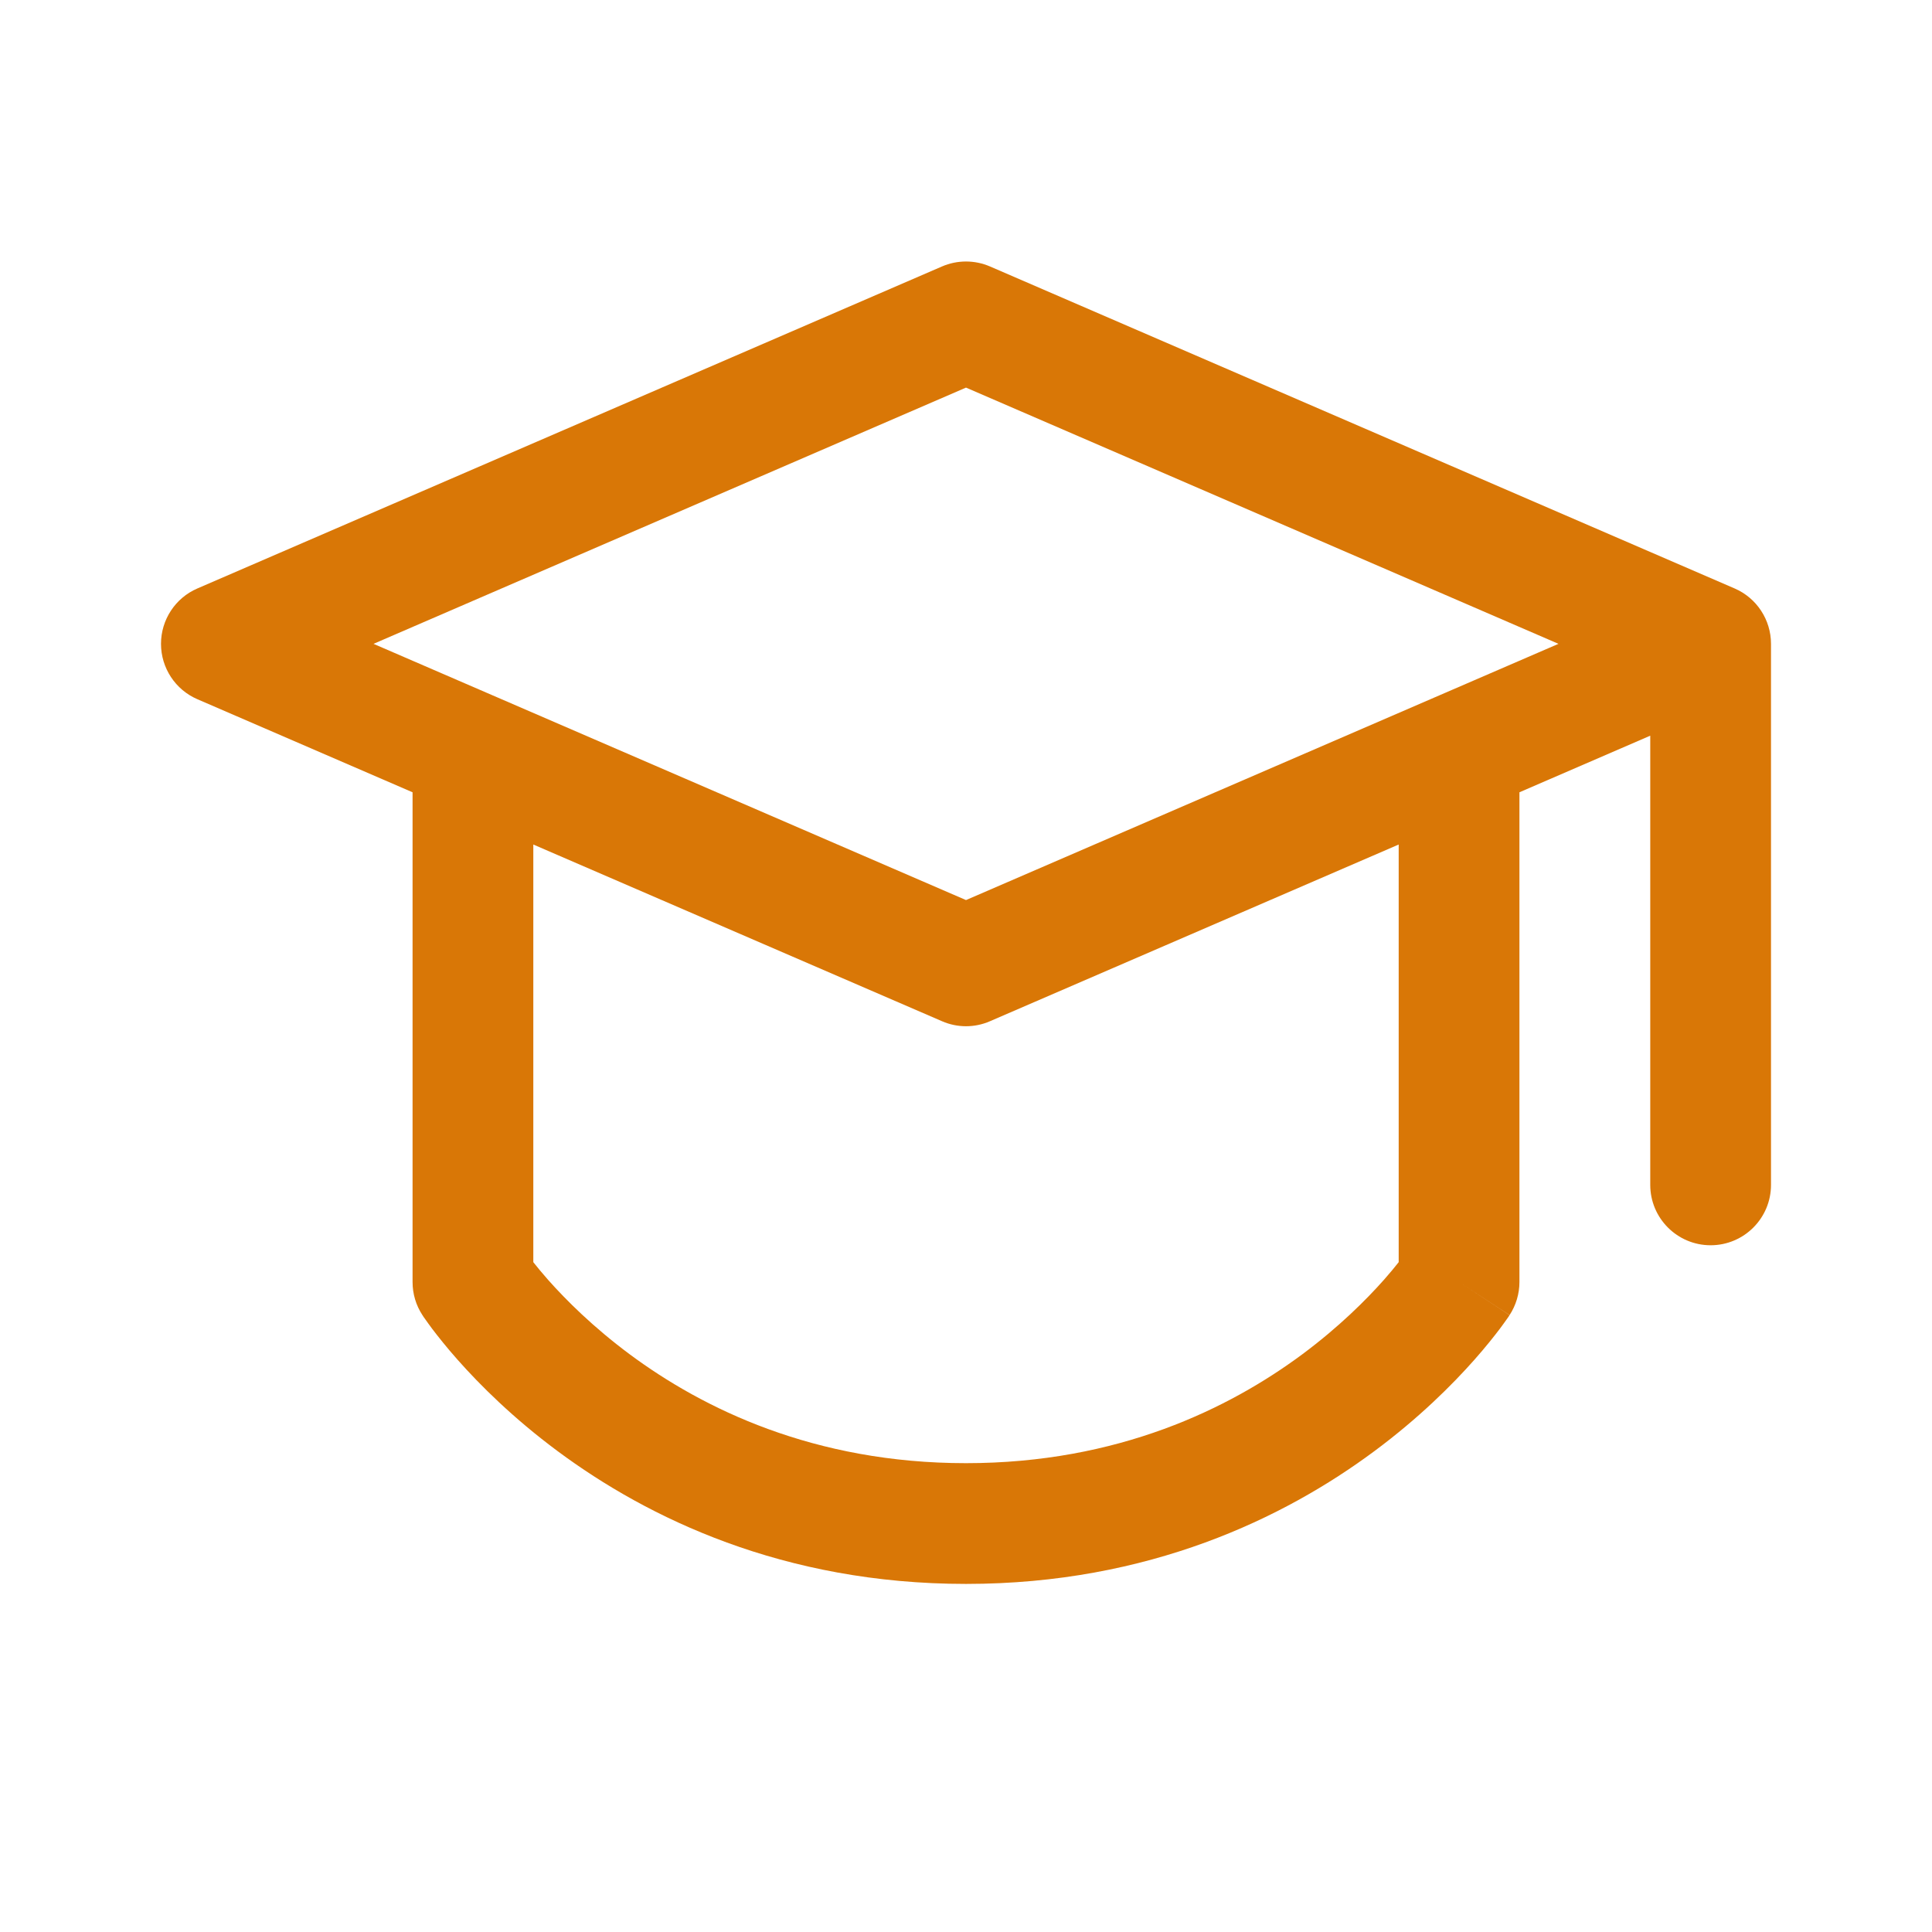 <svg width="24" height="24" viewBox="0 0 24 24" fill="none" xmlns="http://www.w3.org/2000/svg">
<path d="M12.298 3.31C12.108 3.228 11.892 3.228 11.702 3.31L2.452 7.31C2.178 7.428 2 7.699 2 7.998C2 8.297 2.178 8.568 2.452 8.686L5.125 9.842V15.926C5.125 16.072 5.167 16.214 5.247 16.336L5.875 15.926C5.247 16.336 5.247 16.336 5.247 16.336L5.248 16.338L5.249 16.339L5.252 16.343L5.259 16.355C5.266 16.364 5.274 16.375 5.284 16.39C5.304 16.418 5.332 16.458 5.368 16.506C5.441 16.602 5.546 16.735 5.685 16.892C5.962 17.205 6.375 17.617 6.929 18.028C8.042 18.854 9.726 19.676 12 19.676C14.274 19.676 15.958 18.854 17.071 18.028C17.625 17.617 18.038 17.205 18.315 16.892C18.454 16.735 18.559 16.602 18.632 16.506C18.668 16.458 18.696 16.418 18.716 16.39C18.726 16.375 18.735 16.364 18.741 16.355L18.748 16.343L18.751 16.339L18.752 16.338C18.752 16.337 18.753 16.336 18.125 15.926L18.753 16.336C18.832 16.214 18.875 16.072 18.875 15.926V9.842L20.5 9.139V14.719C20.5 15.133 20.836 15.469 21.25 15.469C21.664 15.469 22 15.133 22 14.719V8C22 8 22 8 22 8C22 8 22 7.998 22 7.998C22 7.699 21.822 7.428 21.548 7.31L12.298 3.31ZM17.375 10.491V15.679C17.328 15.739 17.267 15.813 17.192 15.898C16.971 16.147 16.633 16.485 16.177 16.824C15.268 17.498 13.889 18.176 12 18.176C10.111 18.176 8.732 17.498 7.823 16.824C7.367 16.485 7.029 16.147 6.808 15.898C6.733 15.813 6.672 15.739 6.625 15.679V10.491L11.702 12.686C11.892 12.769 12.108 12.769 12.298 12.686L17.375 10.491ZM12 11.181L4.64 7.998L12 4.815L19.36 7.998L12 11.181Z" fill="#d97706"/>
</svg>
